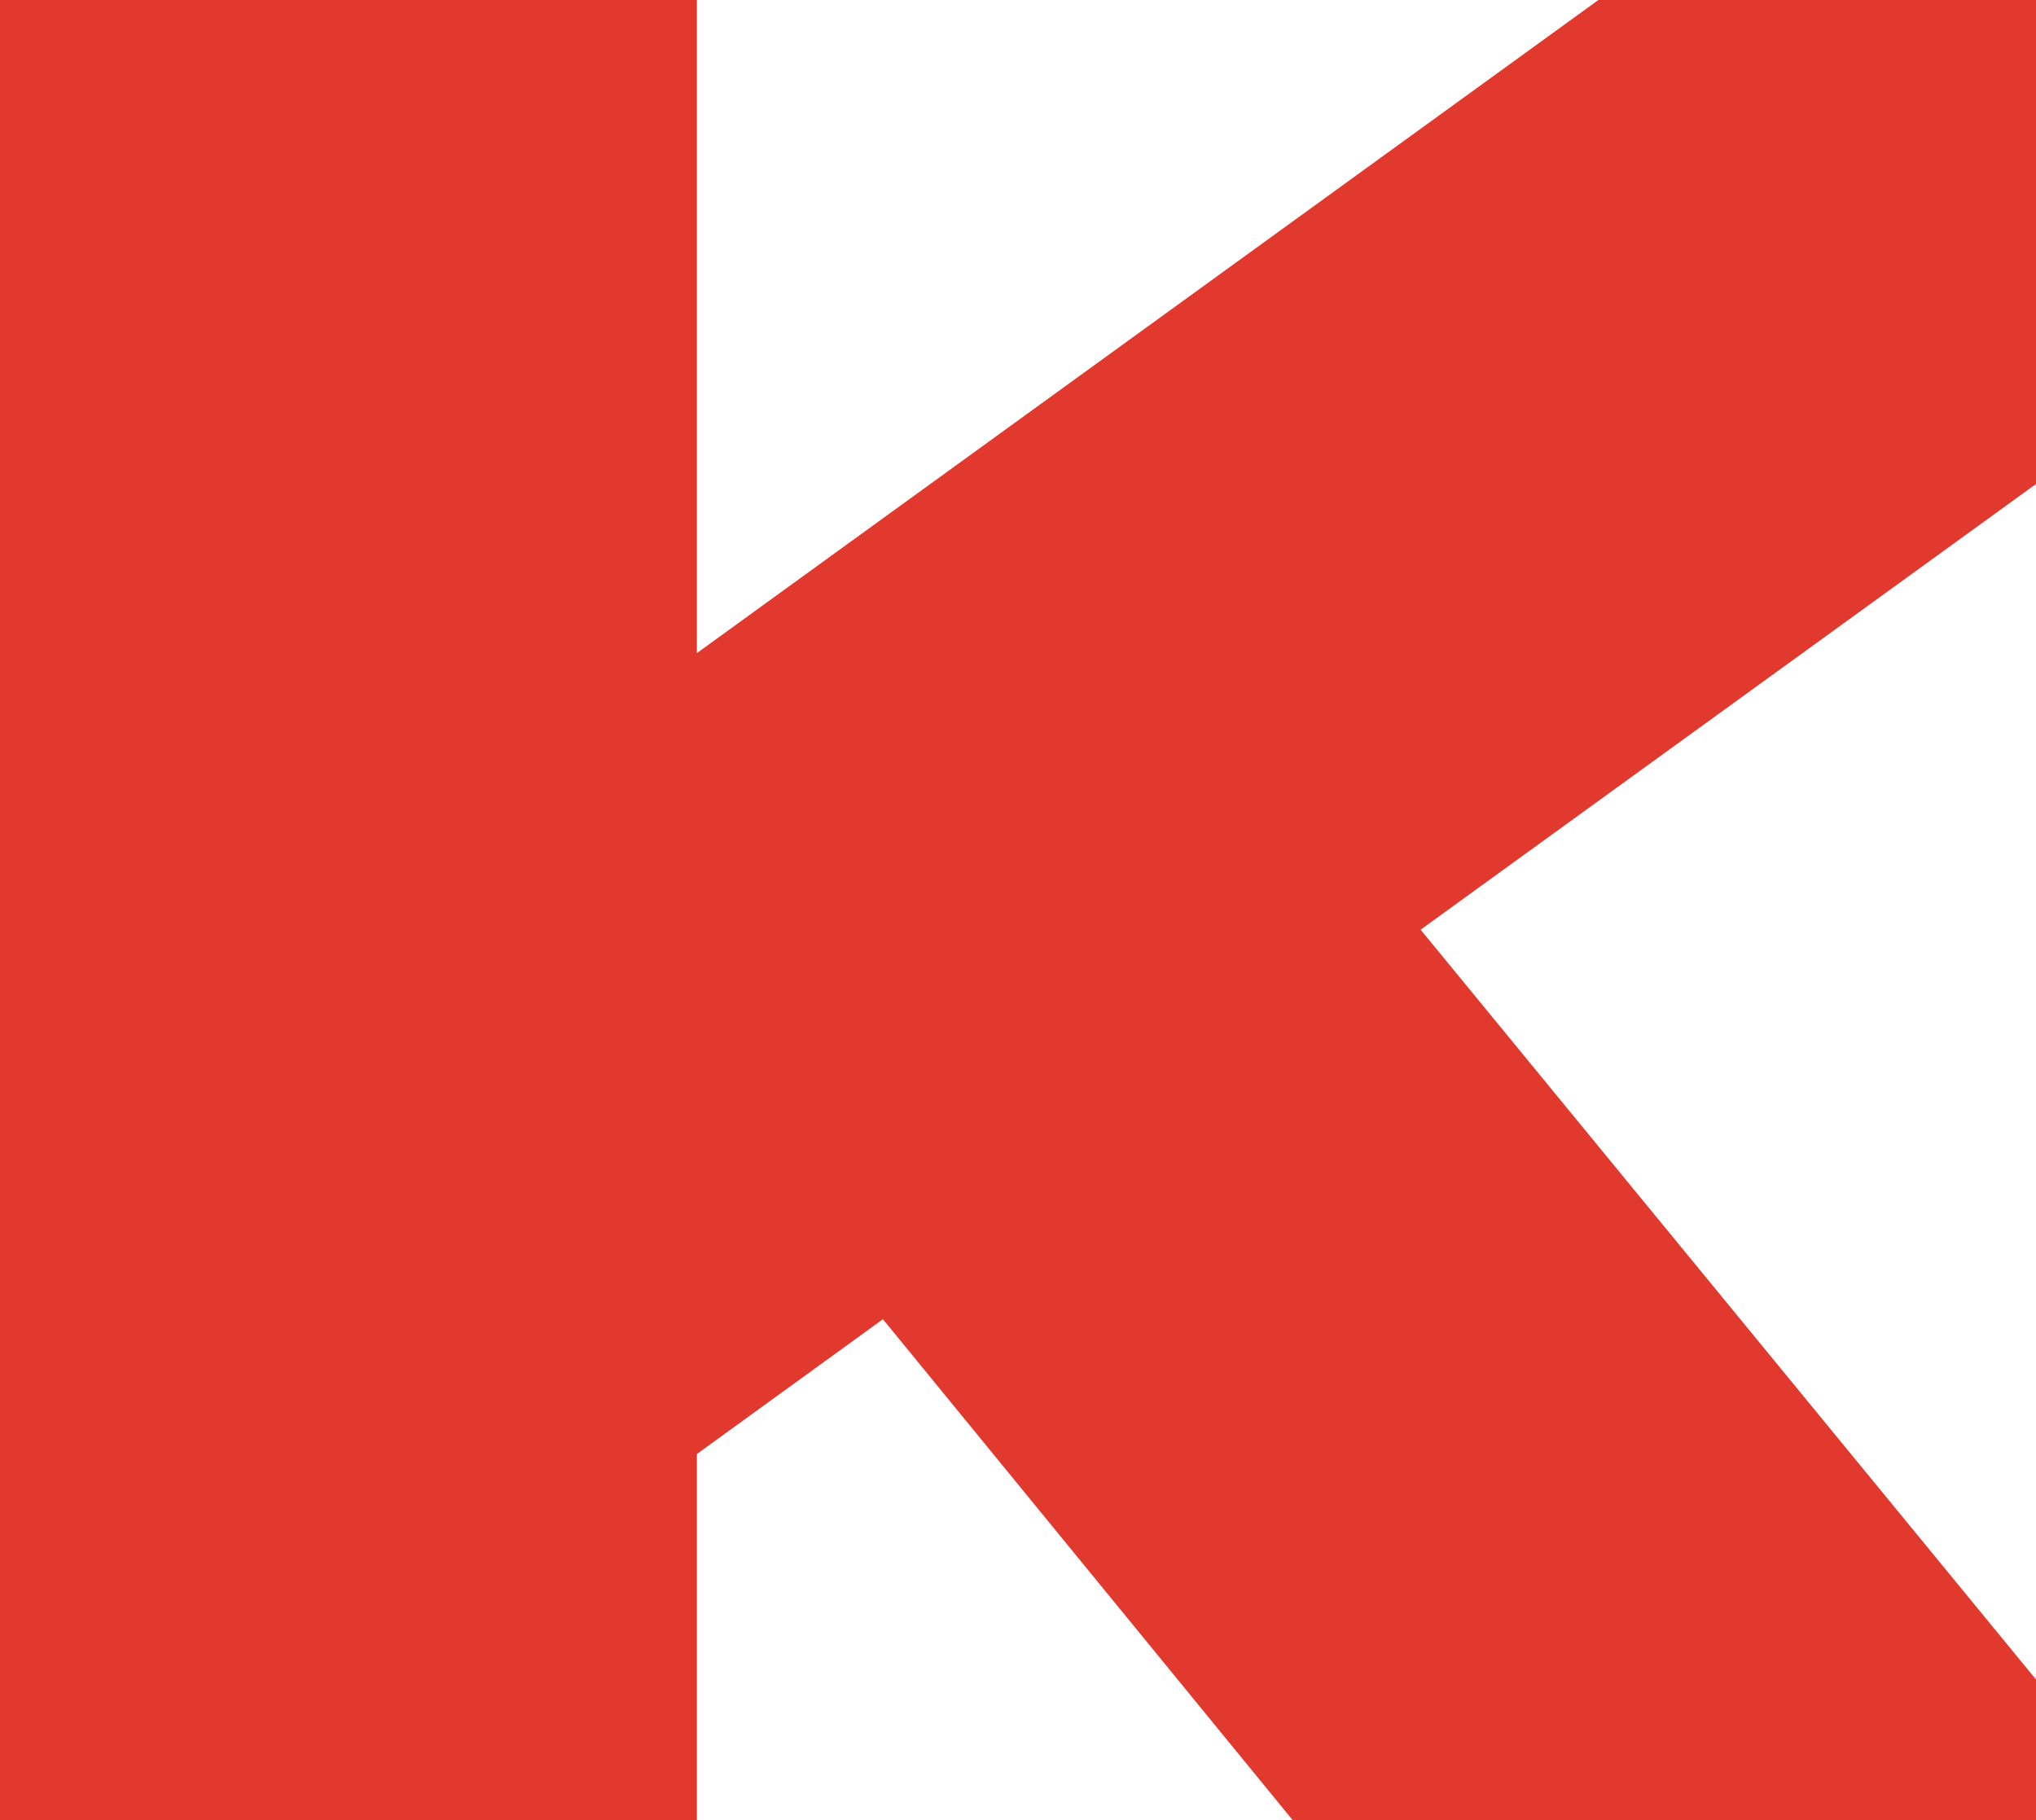 <svg xmlns="http://www.w3.org/2000/svg" width="860" height="769" fill="none" viewBox="0 0 860 769"><g clip-path="url(#a)"><path fill="#E2392F" d="M1149.11-4.933H681.964L294.357 275.9v-649.117H0V965.611h294.357V614.239l78.587-56.947 333.973 408.319h363.273L600.069 392.737z"/></g><defs><clipPath id="a"><path fill="#fff" d="M0 0h860v769H0z"/></clipPath></defs></svg>